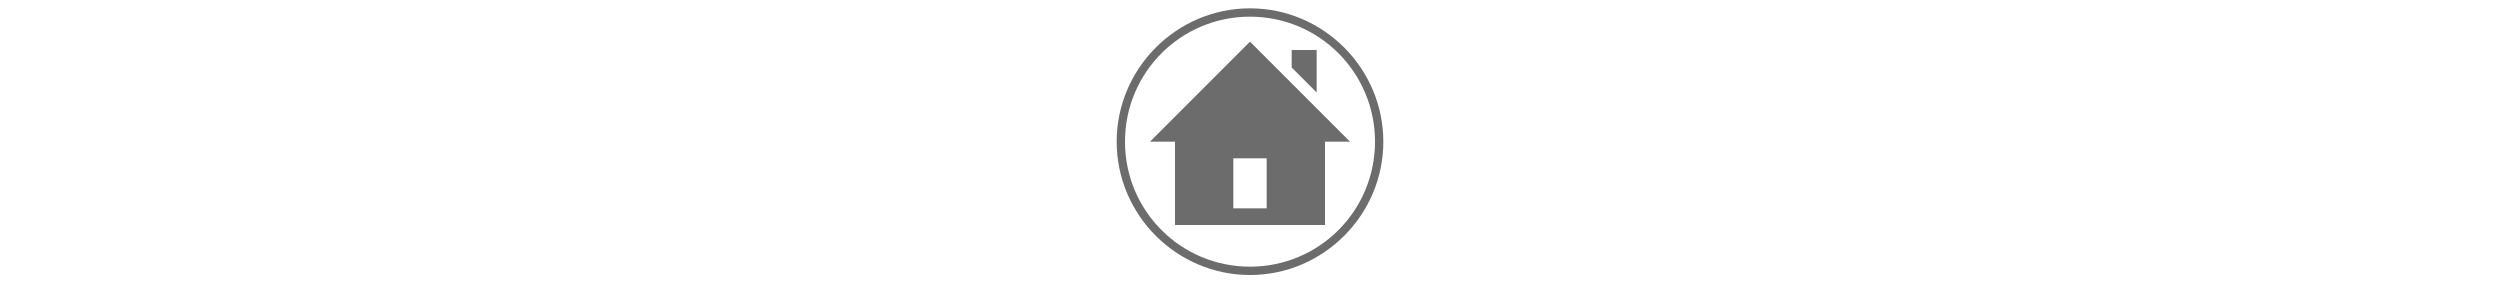 <?xml version="1.0" encoding="utf-8"?>
<!-- Generator: Adobe Illustrator 27.2.0, SVG Export Plug-In . SVG Version: 6.00 Build 0)  -->
<svg version="1.1" id="レイヤー_1" xmlns="http://www.w3.org/2000/svg" xmlns:xlink="http://www.w3.org/1999/xlink" x="0px"
	 y="0px" width="300px" height="34px" viewBox="0 0 300 34" style="enable-background:new 0 0 300 34;" xml:space="preserve">
<style type="text/css">
	.st0{fill:#6C6C6C;}
</style>
<path class="st0" d="M158,11.1l-3-3V6h3V11.1z M162,17h-3v10h-18V17h-3l12-12L162,17z M152,19h-4v6h4V19z"/>
<path class="st0" d="M150,2c8.3,0,15,6.7,15,15s-6.7,15-15,15s-15-6.7-15-15S141.7,2,150,2 M150,1c-8.8,0-16,7.2-16,16s7.2,16,16,16
	s16-7.2,16-16S158.8,1,150,1L150,1z"/>
</svg>
